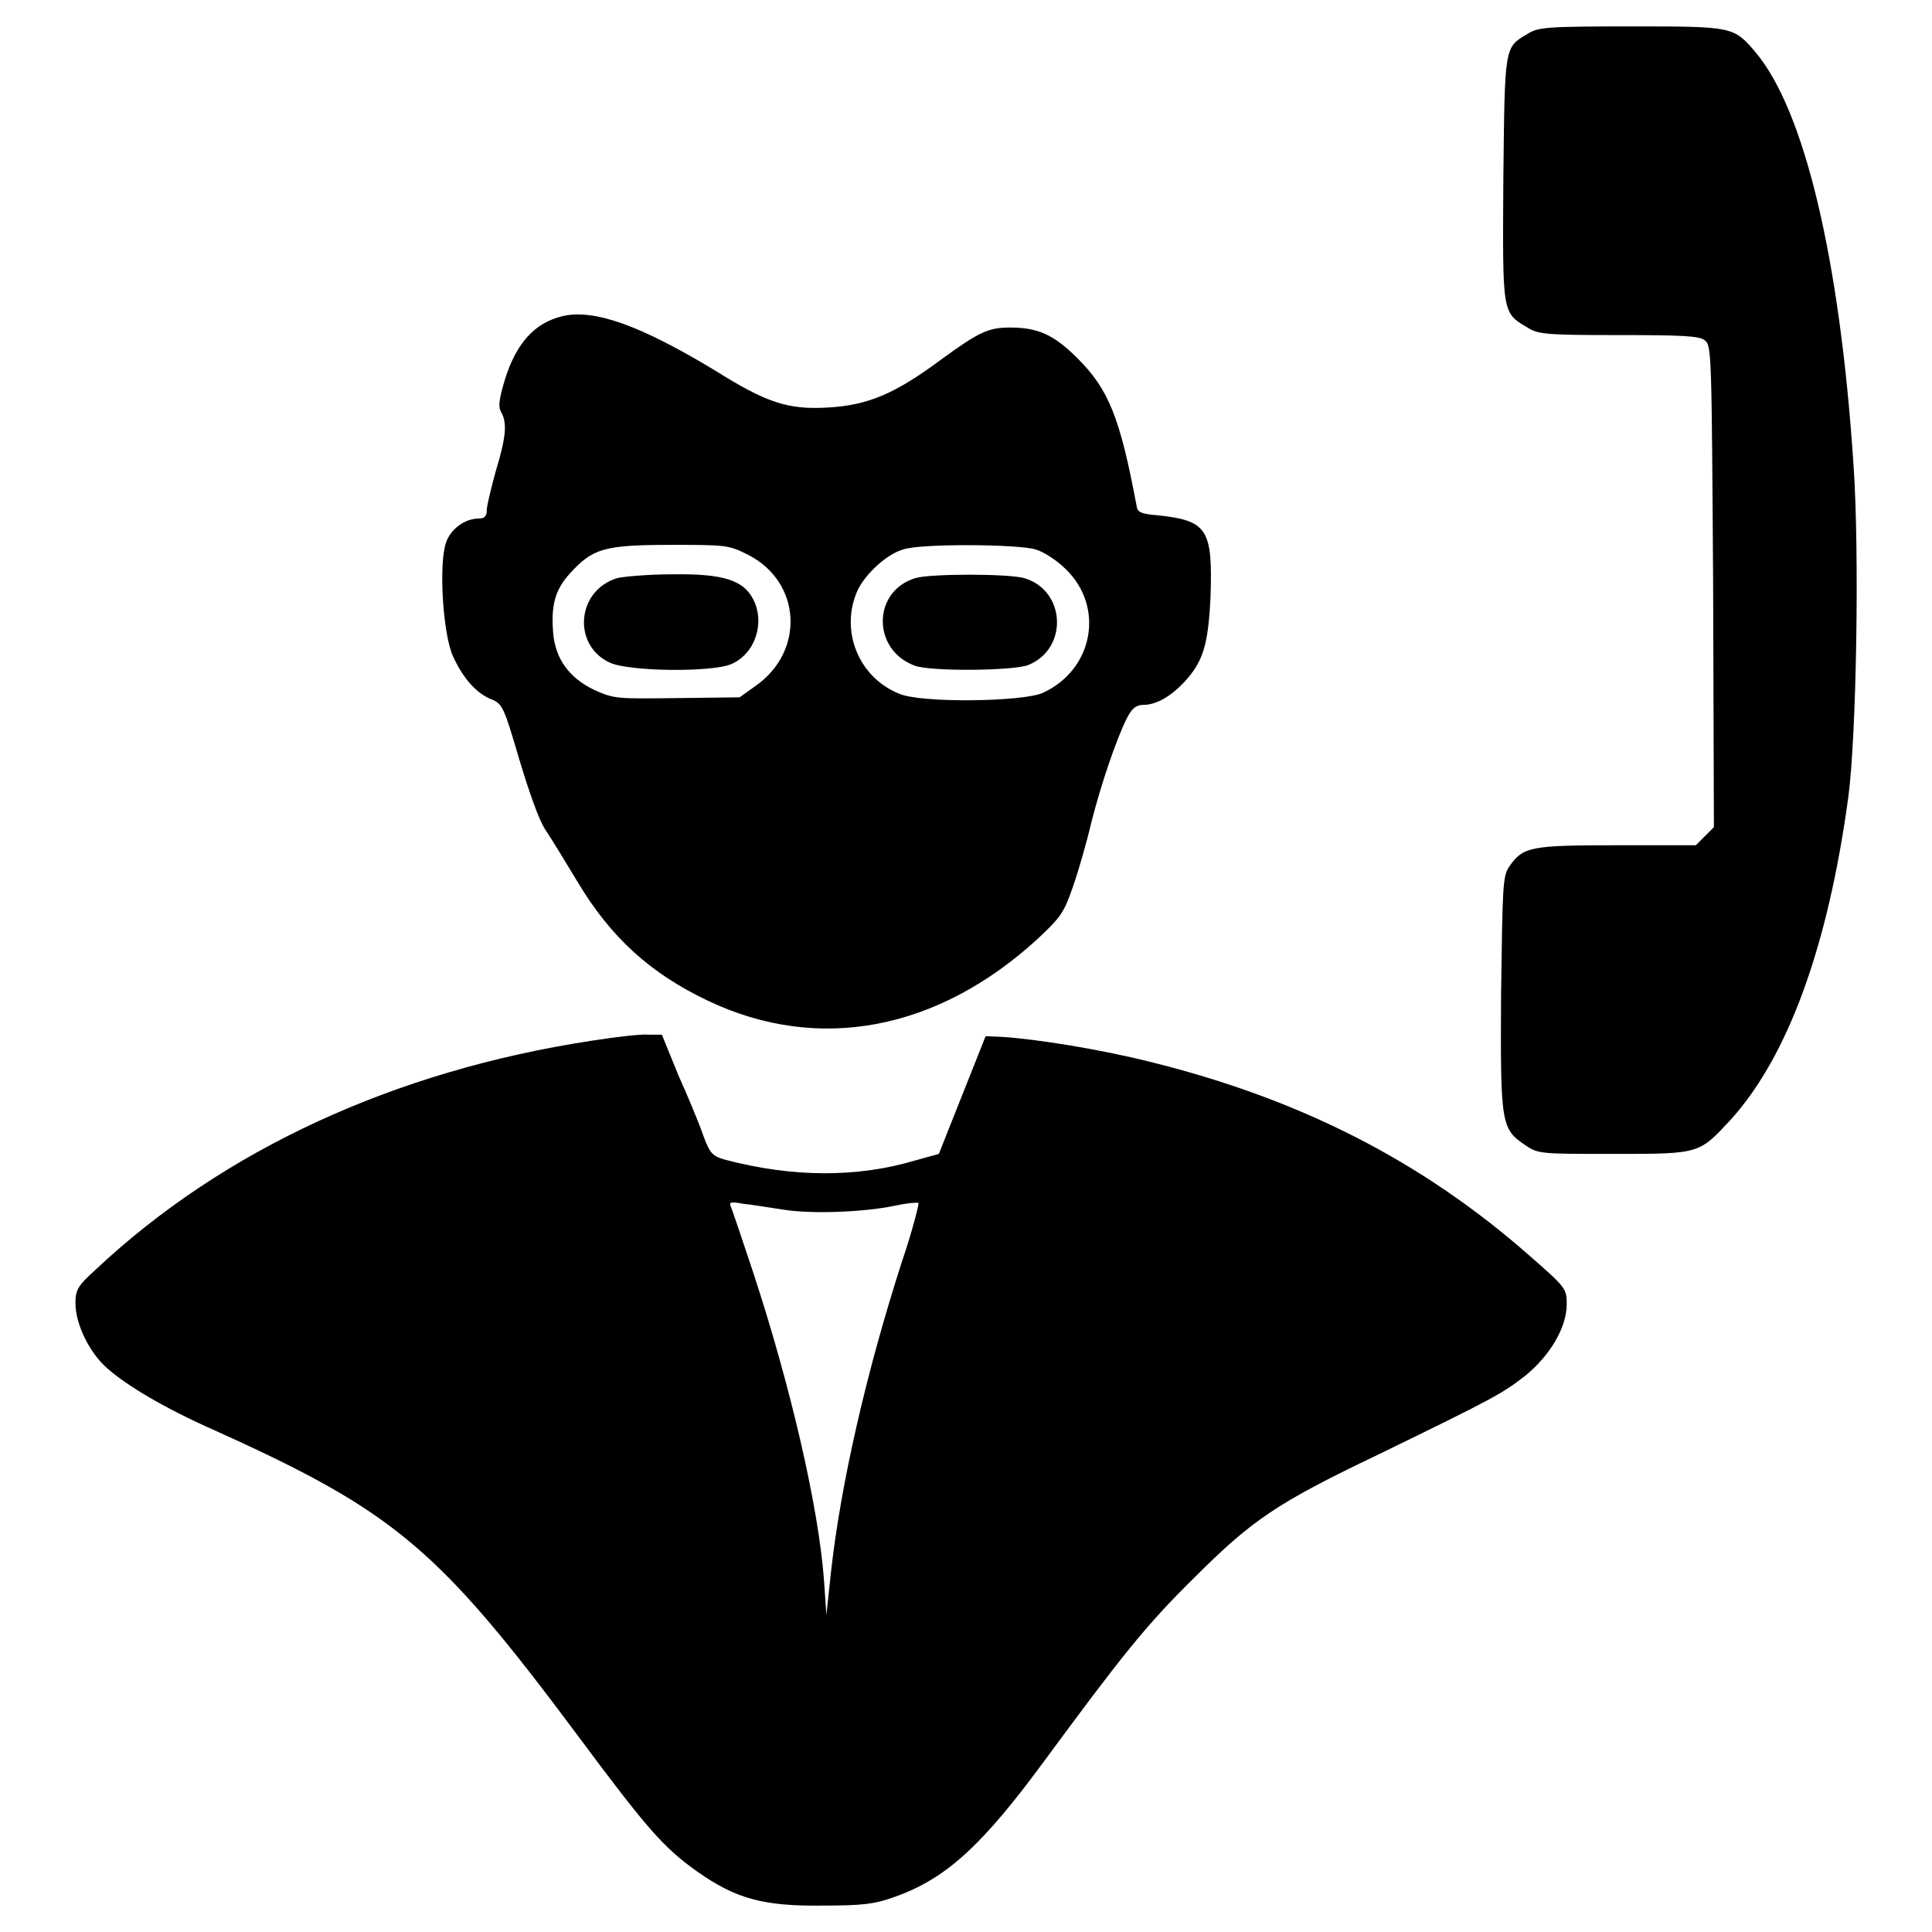 <?xml version="1.0" encoding="utf-8"?>
<!-- Svg Vector Icons : http://www.onlinewebfonts.com/icon -->
<!DOCTYPE svg PUBLIC "-//W3C//DTD SVG 1.1//EN" "http://www.w3.org/Graphics/SVG/1.1/DTD/svg11.dtd">
<svg version="1.1" xmlns="http://www.w3.org/2000/svg" xmlns:xlink="http://www.w3.org/1999/xlink" x="0px" y="0px" viewBox="0 0 256 256" enable-background="new 0 0 256 256" xml:space="preserve">
<g><g><g><path fill="#000000" d="M202.4,4.5c-3.1,1.8-3,1.6-3.2,19.2c-0.1,17.9-0.2,17.7,3.2,19.7c1.4,0.9,2.5,1,12.1,1c8.3,0,10.7,0.1,11.4,0.7c0.9,0.7,0.9,1.7,1.1,32.6l0.1,31.9l-1.2,1.2l-1.2,1.2h-10.5c-11.4,0-12.4,0.2-14.2,2.8c-0.9,1.3-0.9,2.6-1.1,16.9c-0.1,17.4,0,17.9,3.3,20.1c1.6,1.1,2.1,1.1,11.6,1.1c11.5,0,11.3,0,15.5-4.5c7.6-8.4,12.9-22.9,15.6-42.7c1.1-8.1,1.5-32.7,0.7-44.1c-1.8-27.3-6.5-47-13-54.7c-2.9-3.4-3-3.4-16.5-3.4C204.9,3.5,203.8,3.6,202.4,4.5z"/><path fill="#000000" d="M74.5,41.9c-3.7,0.9-6.1,3.6-7.6,8.4c-0.8,2.7-0.9,3.6-0.5,4.3c0.8,1.4,0.7,3.2-0.7,7.8c-0.6,2.2-1.2,4.6-1.2,5.2c0,0.8-0.3,1.1-1,1.1c-1.9,0-3.8,1.4-4.4,3.2c-1,2.9-0.4,12.1,0.9,15c1.3,2.9,3.1,5,5.2,5.8c1.4,0.6,1.6,1.1,3.6,7.9c1.3,4.3,2.6,8.1,3.5,9.4c0.8,1.2,2.7,4.3,4.2,6.8c4.4,7.4,9.7,12.2,17.3,15.8c14.7,7,30.5,3.9,43.7-8.2c3.1-2.9,3.5-3.5,4.7-7c0.7-2,1.8-5.8,2.4-8.4c1.3-5.1,3.3-11,4.7-13.8c0.7-1.4,1.3-1.8,2.2-1.8c1.7,0,3.6-1.1,5.4-3c2.5-2.7,3.2-4.9,3.5-11.3c0.3-8.9-0.4-10.1-6.8-10.8c-2.4-0.2-2.9-0.4-3-1.3c-2.2-11.7-3.7-15.4-7.8-19.5c-3.2-3.2-5.3-4.1-9-4.1c-2.8,0-4.1,0.6-8.9,4.1c-6.3,4.7-9.9,6.2-15.2,6.5c-5.3,0.3-8.1-0.6-15.1-5C84.8,43.1,78.7,40.9,74.5,41.9z M99.1,73.5c7.1,3.6,7.6,12.8,1,17.4L98,92.4l-8.3,0.1c-8.1,0.1-8.3,0.1-11-1.1c-3.3-1.6-5.1-4.1-5.4-7.5c-0.3-3.6,0.2-5.7,2.2-7.9c3-3.3,4.5-3.8,13.3-3.8C96.2,72.2,96.5,72.2,99.1,73.5z M137.2,72.8c1.1,0.3,2.9,1.5,4,2.6c5.2,5,3.7,13.3-3,16.4c-2.6,1.2-16.3,1.4-19.1,0.1c-5.4-2.2-7.8-8.4-5.5-13.6c1-2.2,3.9-4.9,6.1-5.5C122,72,134.9,72.1,137.2,72.8z"/><path fill="#000000" d="M81.8,76.6c-5.4,1.6-6,8.9-1,11.2c2.6,1.2,13.5,1.3,16.1,0.2c3.2-1.4,4.5-5.5,2.9-8.6c-1.3-2.5-3.9-3.4-10.7-3.3C85.9,76.1,82.6,76.4,81.8,76.6z"/><path fill="#000000" d="M121.3,76.6c-5.7,1.7-5.8,9.5-0.1,11.6c2,0.8,13.2,0.7,15.1-0.1c5.3-2.2,4.9-9.9-0.6-11.5C133.5,76,123.3,76,121.3,76.6z"/><path fill="#000000" d="M78.4,137.9c-26.2,4-48.9,14.5-65.8,30.4c-2.3,2.1-2.6,2.6-2.6,4.4c0,2.7,1.8,6.5,4.2,8.6c2.6,2.3,7.6,5.3,14.4,8.3c23.7,10.7,29.5,15.6,47.9,40.3c9.3,12.5,11.4,14.9,15.9,18.1c5.1,3.6,8.8,4.6,16.6,4.5c5.3,0,6.9-0.2,9.4-1.1c6.9-2.4,11.7-6.8,20-18.1c10.1-13.7,13.4-17.9,19.7-24.1c7.8-7.8,11-10,24.6-16.5c15.2-7.4,16.3-8,19.4-10.4c3.3-2.7,5.5-6.4,5.5-9.5c0-2-0.1-2.2-4.8-6.3c-14.4-12.7-30.6-20.9-50.4-25.8c-6.8-1.7-15-3-19.5-3.3l-2.3-0.1l-3.1,7.8l-3.1,7.8l-2.9,0.8c-7.9,2.4-16.5,2.3-25.3,0c-1.8-0.5-2.1-0.8-3-3.2c-0.5-1.5-2-5.1-3.3-8l-2.2-5.4l-1.8,0C85,137,81.6,137.4,78.4,137.9z M103.9,160.3c3.9,0.6,10.9,0.3,15-0.6c1.4-0.3,2.7-0.4,2.8-0.3c0.1,0.1-0.8,3.7-2.2,7.8c-4.7,14.6-8.1,29.4-9.4,41.2l-0.6,5.6l-0.3-4.4c-0.7-9.9-4.5-26.1-9.4-41c-1.5-4.5-2.8-8.4-3-8.8c-0.2-0.5,0.1-0.6,1.6-0.3C99.5,159.6,101.9,160,103.9,160.3z"/></g></g></g>
</svg>